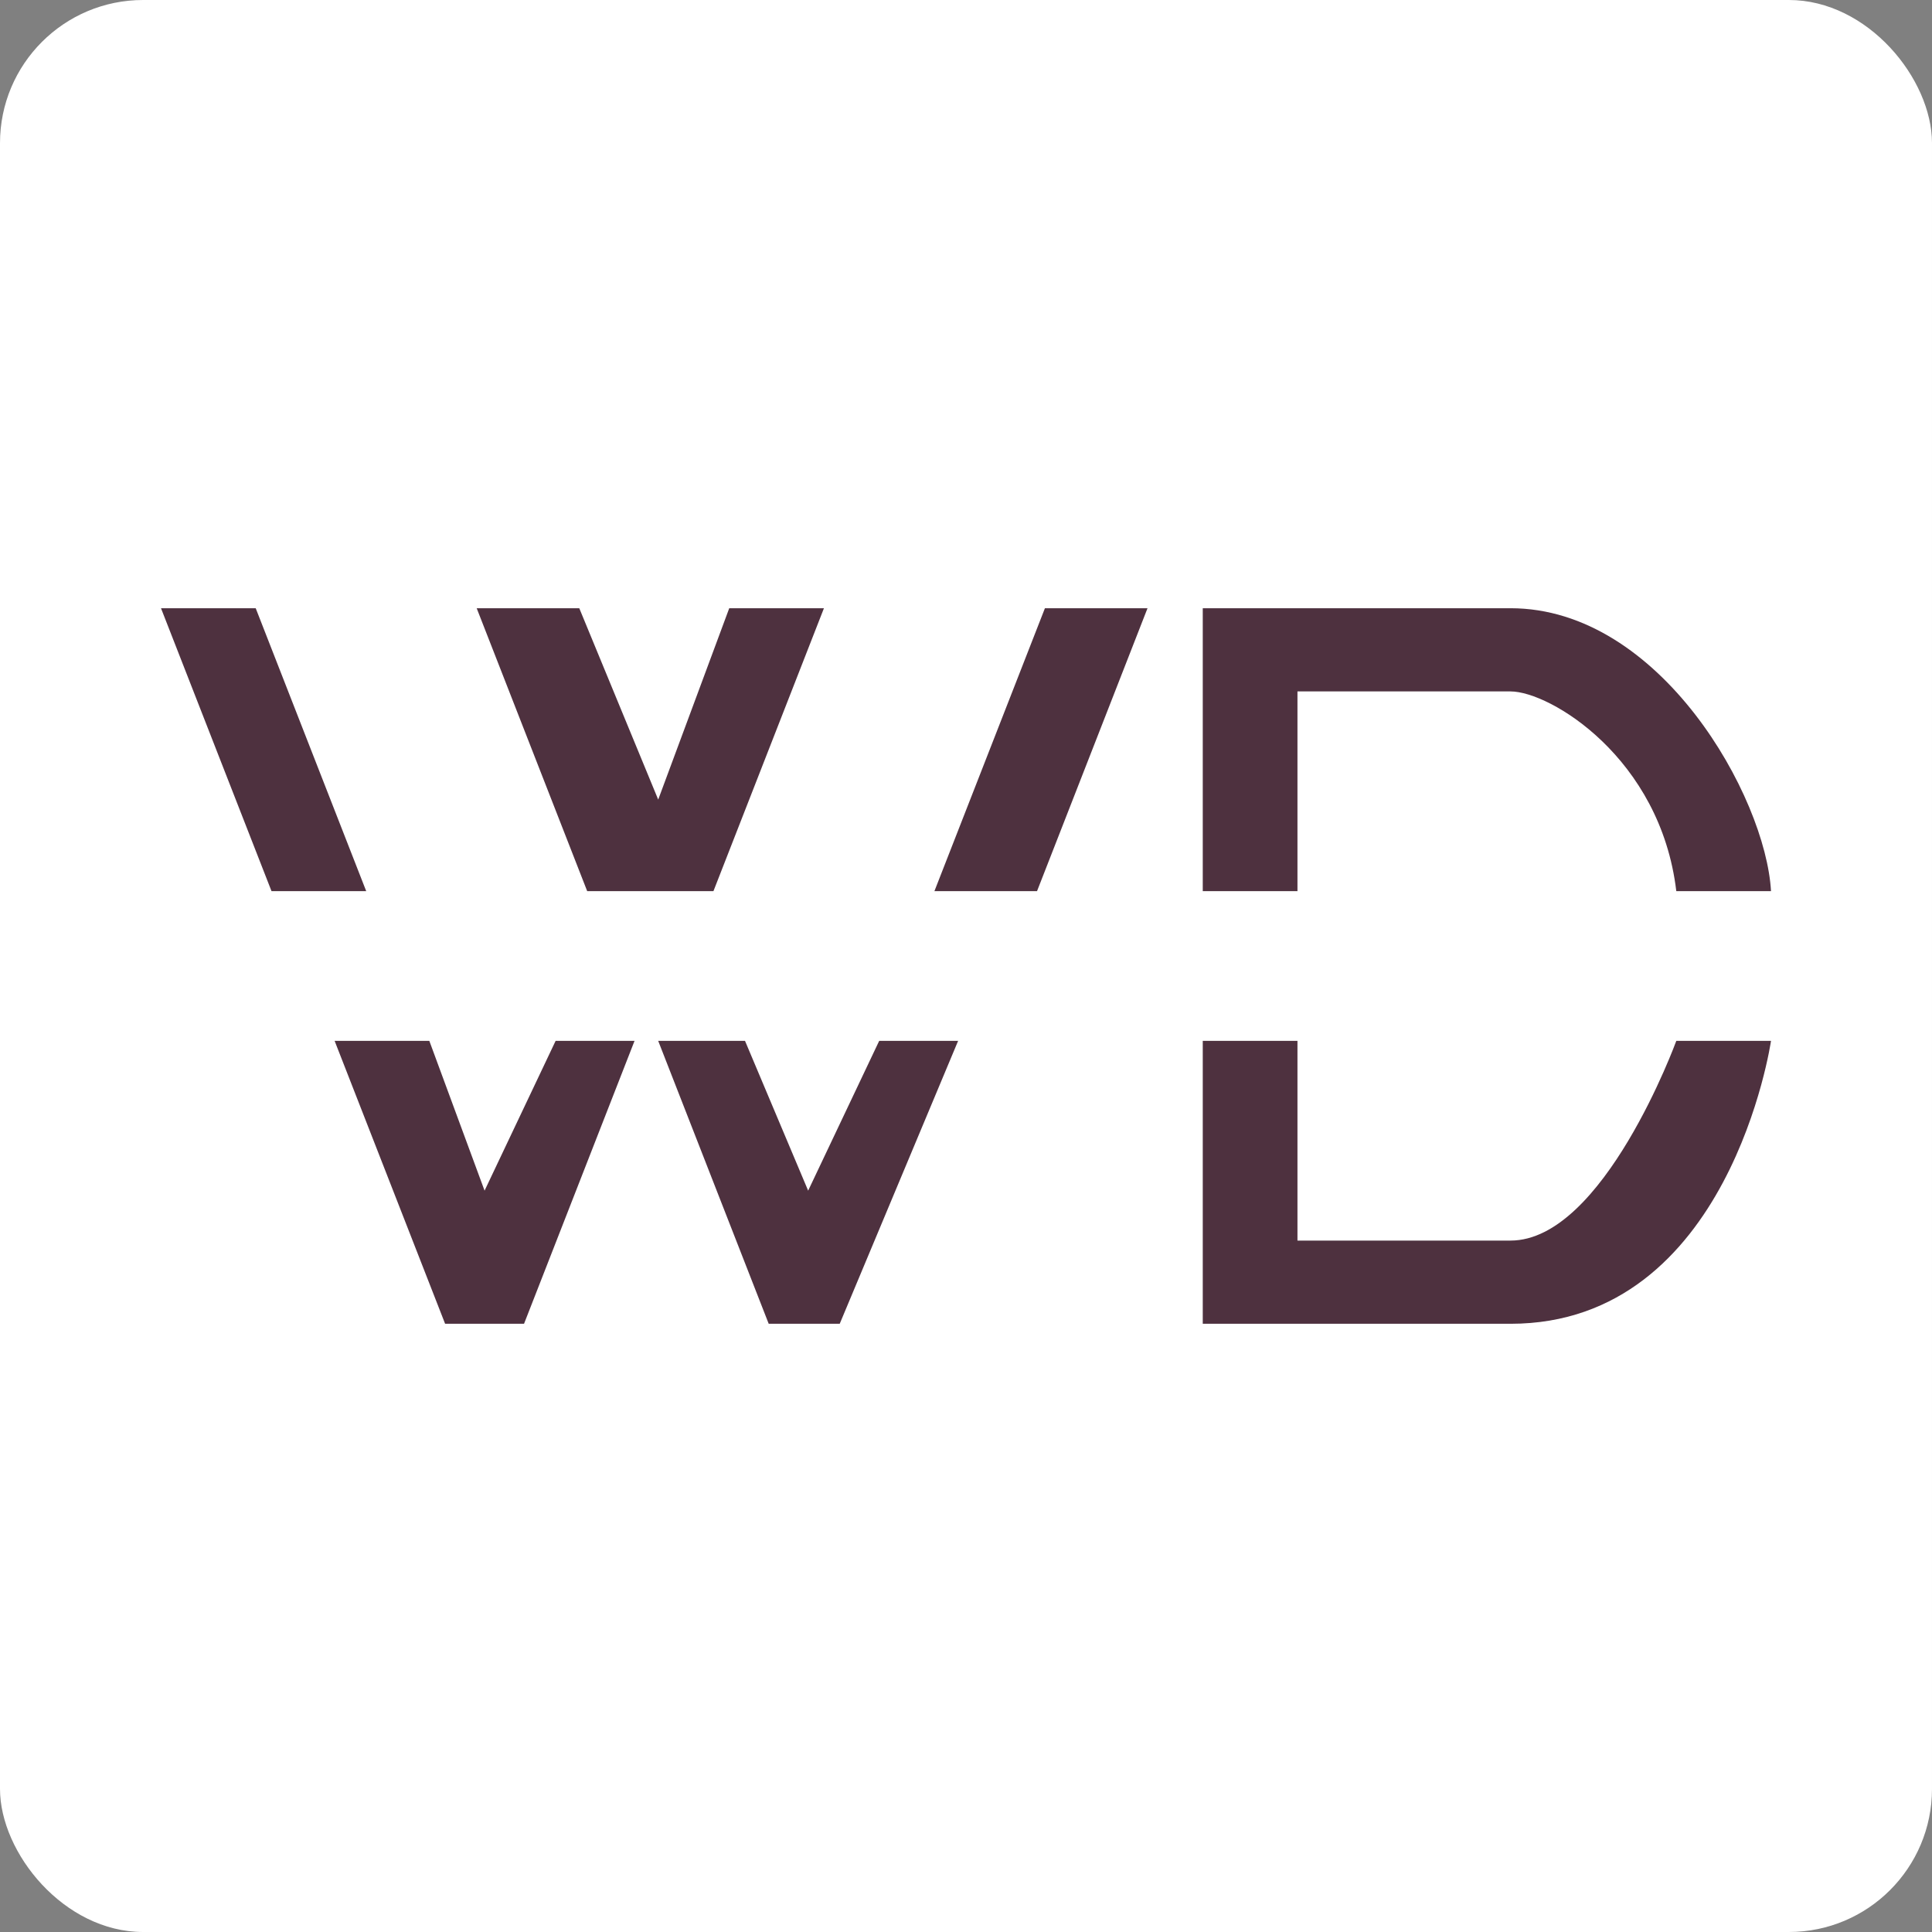 <?xml version="1.0" encoding="UTF-8"?> <svg xmlns="http://www.w3.org/2000/svg" width="108" height="108" viewBox="0 0 108 108" fill="none"><rect x="0" y="0" width="108" height="108" fill="#808080" stroke="none"/><rect width="108" height="108" rx="8" fill="white"></rect><path d="M14.294 34H9L15.177 49.814H20.471L14.294 34Z" fill="#4E313F"></path><path d="M32.382 34H26.647L32.824 49.814H39.882L46.059 34H40.765L36.794 44.698L32.382 34Z" fill="#4E313F"></path><path d="M64.147 34H58.412L52.235 49.814H57.971L64.147 34Z" fill="#4E313F"></path><path d="M72.529 49.814H67.235V34H84.441C92.823 34 98.706 44.543 99 49.814H93.706C92.823 42.372 86.647 38.651 84.441 38.651H72.529V49.814Z" fill="#4E313F"></path><path d="M24 58.186H18.706L24.882 74H29.294L35.471 58.186H31.059L27.088 66.558L24 58.186Z" fill="#4E313F"></path><path d="M41.647 58.186H36.794L42.971 74H46.941L53.559 58.186H49.147L45.176 66.558L41.647 58.186Z" fill="#4E313F"></path><path d="M72.529 58.186H67.235V74H84.441C96.7 74 99 58.186 99 58.186H93.706C93.706 58.186 89.635 69.349 84.441 69.349H72.529V58.186Z" fill="#4E313F"></path></svg> 